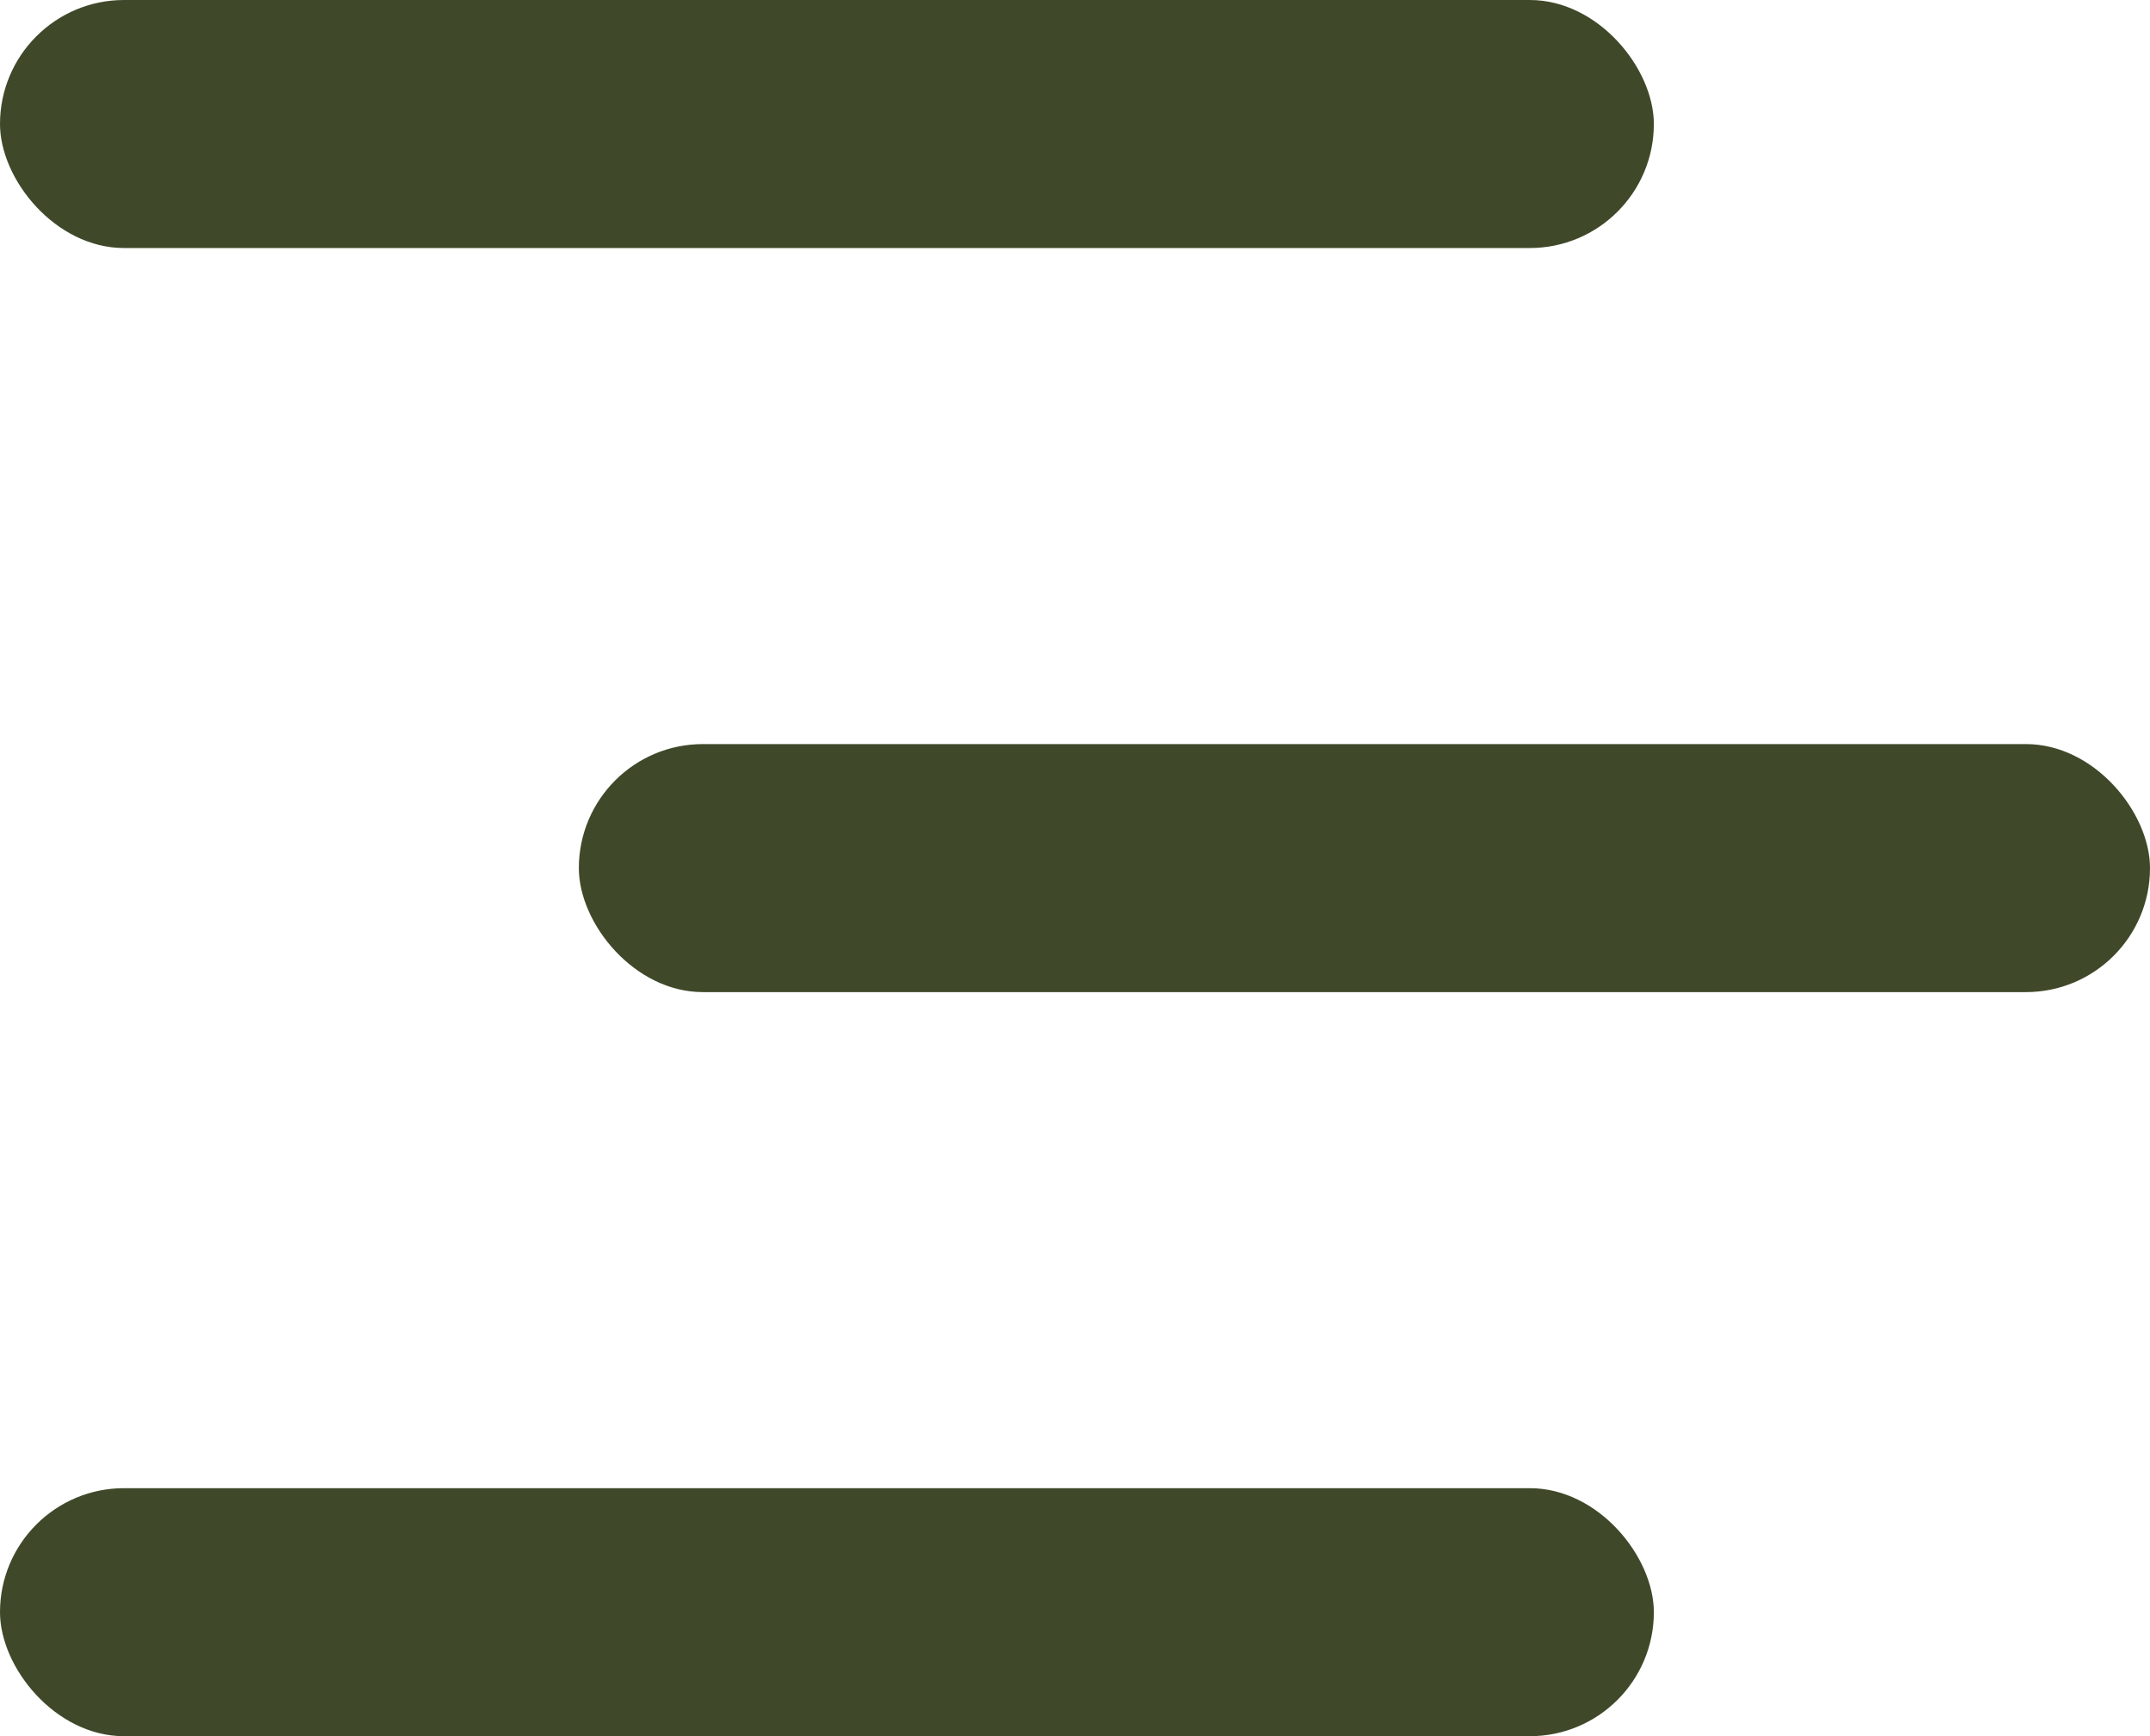 <svg width="26" height="21" viewBox="0 0 26 21" fill="none" xmlns="http://www.w3.org/2000/svg">
<rect width="20" height="3" rx="1.5" fill="#3f4929"/>
<rect x="7" y="9" width="19" height="3" rx="1.5" fill="#3f4929"/>
<rect y="18" width="20" height="3" rx="1.5" fill="#3f4929"/>
</svg>
